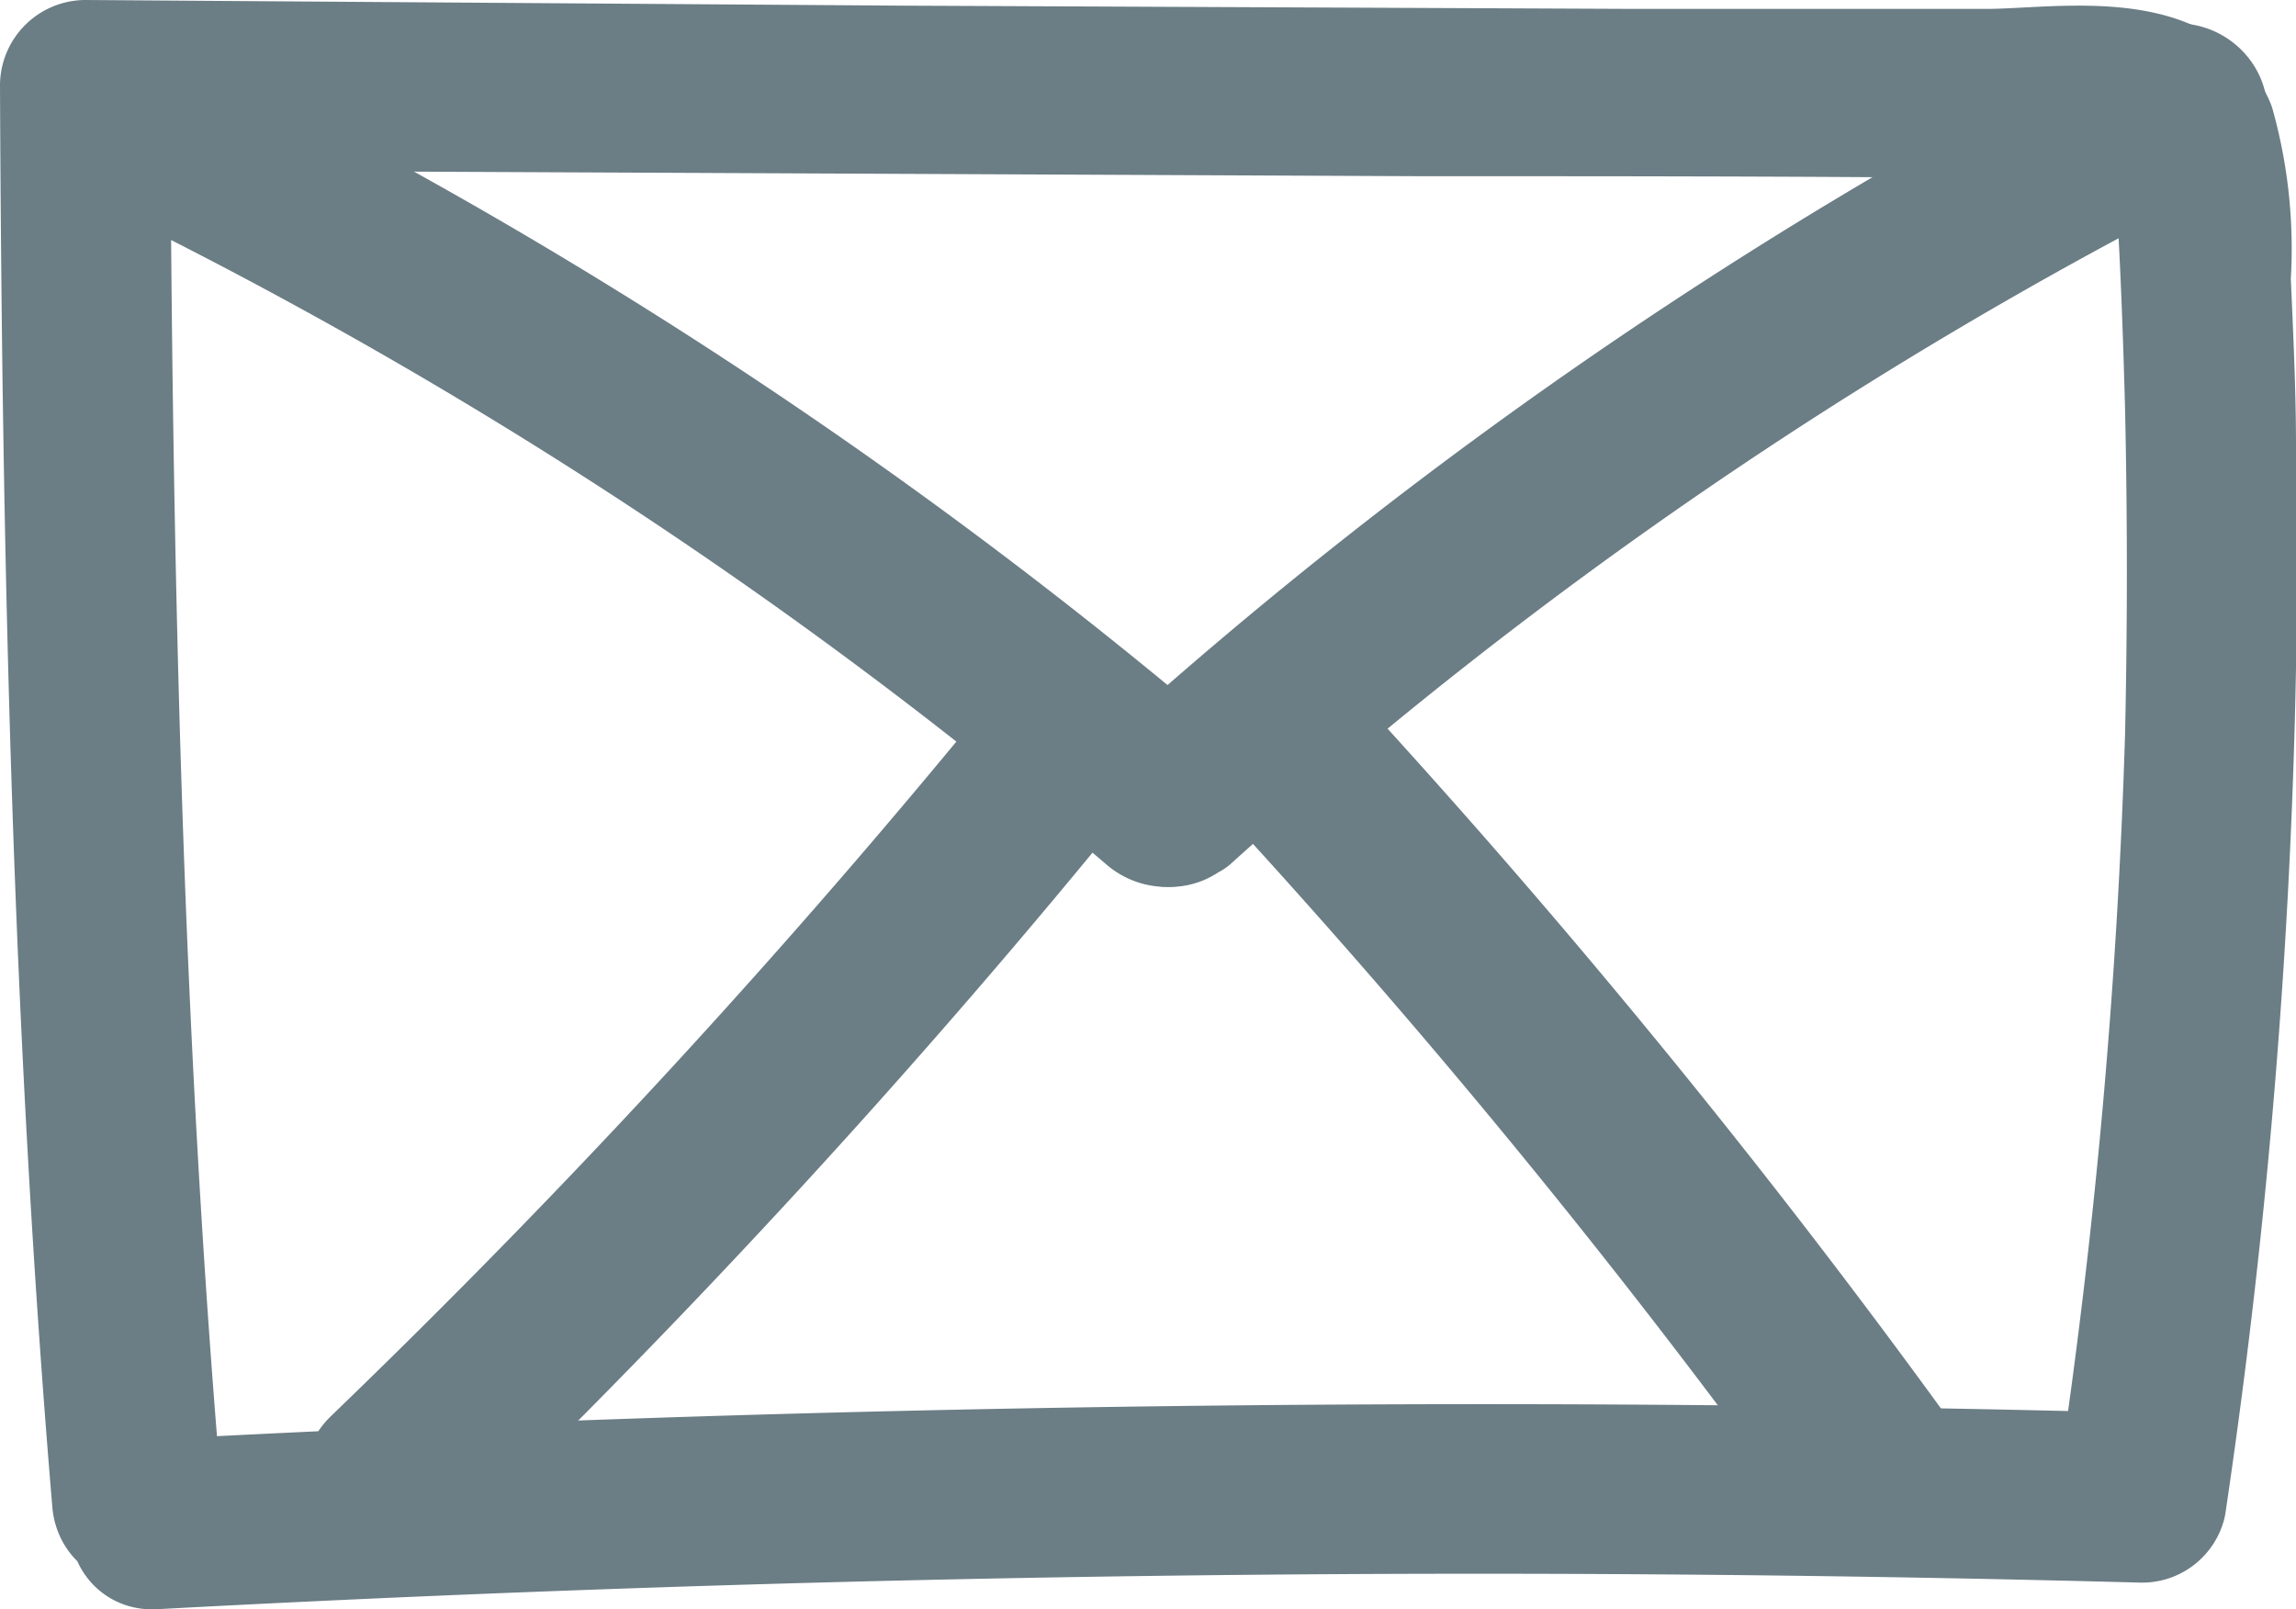 <svg xmlns="http://www.w3.org/2000/svg" viewBox="0 0 56.81 39.82"><defs><style>.cls-1{fill:#6b7d85;stroke:#6b7d85;stroke-linecap:round;stroke-linejoin:round;stroke-width:3px;}</style></defs><g id="Layer_2" data-name="Layer 2"><g id="Layer_1-2" data-name="Layer 1"><path class="cls-1" d="M4,37.18C3,25.52,2.76,13.8,2.71,2.11l-.6.6,33,.15c5.58,0,11.16,0,16.75.08.9,0,1.63,0,1.92,1.1a7.84,7.84,0,0,1,.13,1.61c.08,1.47.13,2.95.17,4.43.06,2.71.06,5.41,0,8.12A158.37,158.37,0,0,1,52.4,36.9l.58-.44q-24.6-.65-49.18.66c-.77,0-.77,1.24,0,1.2Q28.37,37,53,37.66a.6.6,0,0,0,.58-.44,161.7,161.7,0,0,0,1.63-17.3q.18-4.43.1-8.86c0-1.39-.07-2.79-.13-4.18a11.31,11.31,0,0,0-.39-3.76c-.85-2-4-1.39-5.67-1.4l-8.75,0-18-.08L2.1,1.5a.62.62,0,0,0-.6.6c.05,11.69.31,23.42,1.29,35.07.07.78,1.28.78,1.21,0Z"/><path class="cls-1" d="M29.46,20.25a113.33,113.33,0,0,1,24.79-17c.81-.41.07-1.49-.74-1.08A115,115,0,0,0,28.42,19.37c-.64.59.39,1.47,1,.88Z"/><path class="cls-1" d="M10.15,37.14a203.52,203.52,0,0,0,16.71-18.2c.56-.69-.36-1.71-.92-1A203.52,203.52,0,0,1,9.23,36.12c-.63.61.29,1.63.92,1Z"/><path class="cls-1" d="M31,18.66A195.14,195.14,0,0,1,45.72,36.6c.55.76,1.65-.1,1.09-.87a198.78,198.78,0,0,0-15-18.23c-.64-.68-1.48.48-.85,1.16Z"/><path class="cls-1" d="M28.35,20.25a119.75,119.75,0,0,0-26.18-17c-.86-.41-.08-1.49.78-1.08A122,122,0,0,1,29.44,19.37c.69.59-.41,1.47-1.09.88Z"/></g></g></svg>